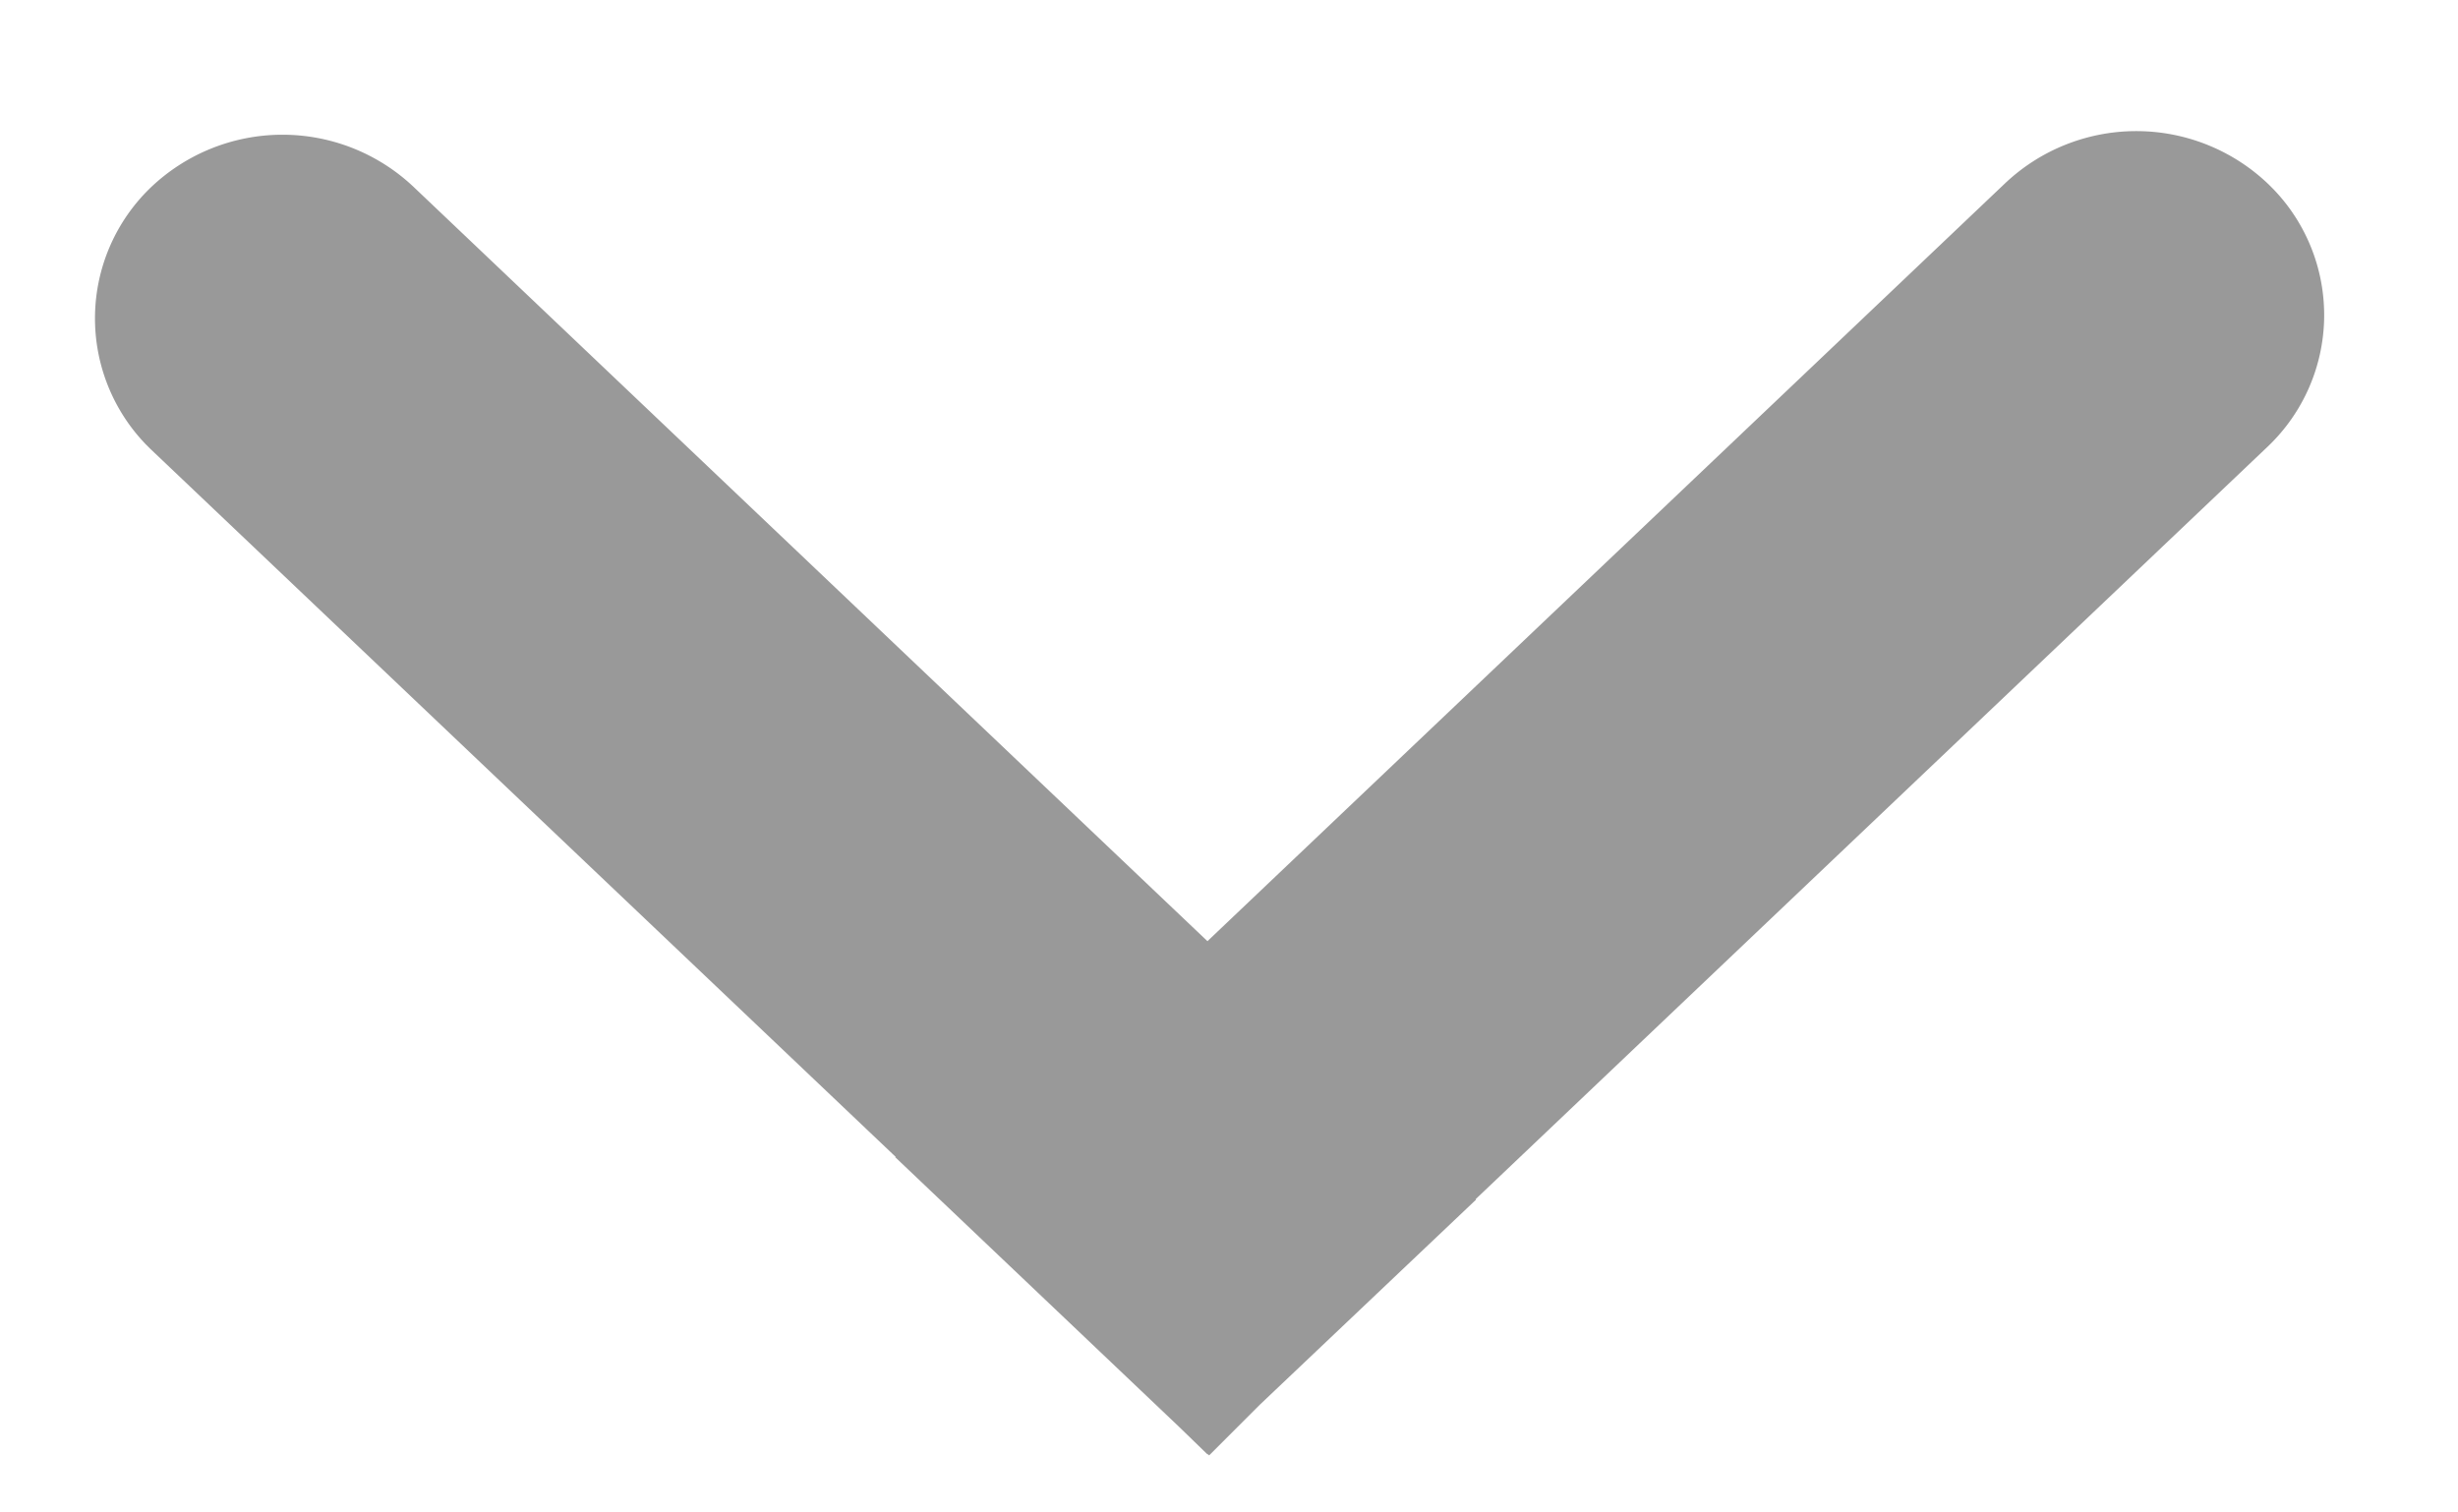 <svg xmlns="http://www.w3.org/2000/svg" width="13" height="8"><path d="M11.666 1.35l-.017-.017h0a.51.51 0 00-.701 0L6.386 5.668 1.844 1.352a.509.509 0 00-.7 0A.46.46 0 001.128 2l.016.016 4.543 4.316-.003.001.702.667.002-.002L6.39 7l.7-.664-.002-.002L11.649 2a.46.46 0 00.017-.65z" fill="#999" stroke="#999" fill-rule="evenodd"/></svg>
